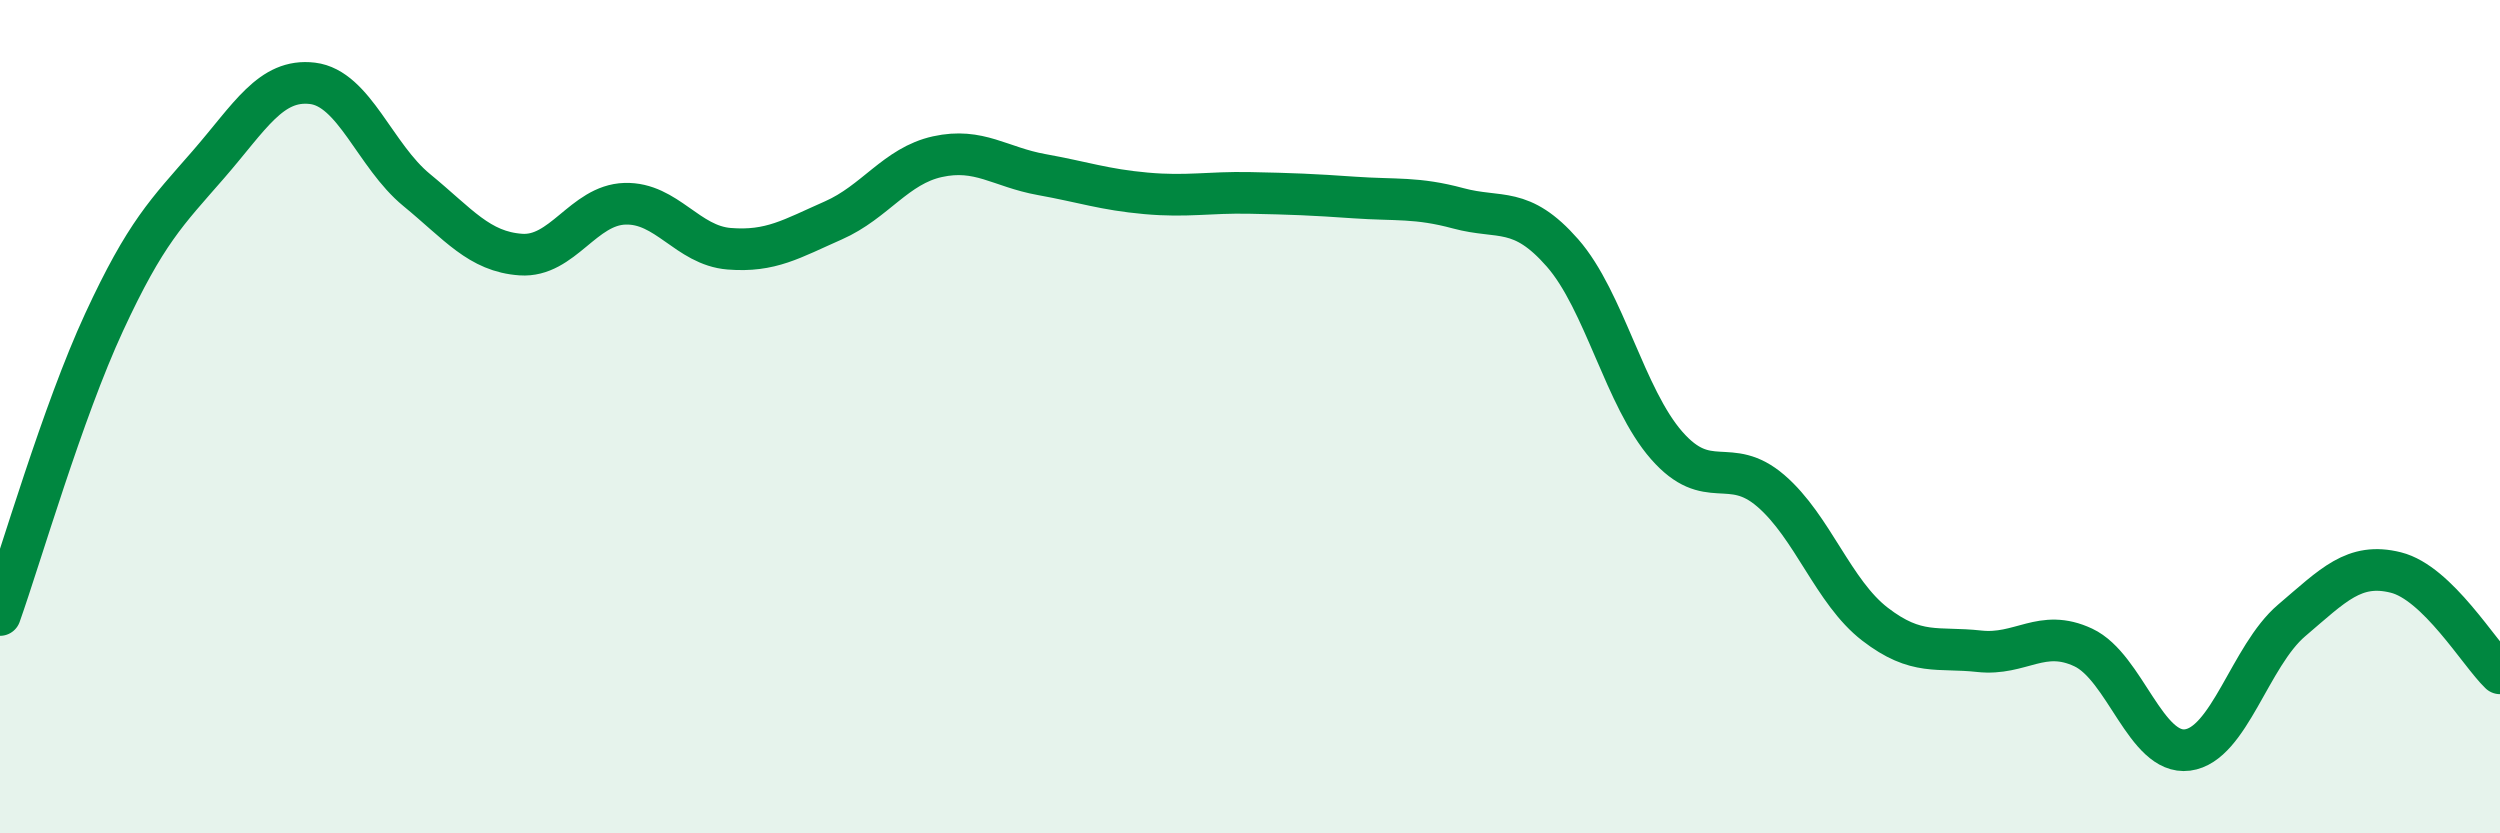 
    <svg width="60" height="20" viewBox="0 0 60 20" xmlns="http://www.w3.org/2000/svg">
      <path
        d="M 0,14.76 C 0.5,13.35 1.5,9.89 2.5,7.73 C 3.5,5.57 4,5.1 5,3.95 C 6,2.8 6.5,1.88 7.5,2 C 8.5,2.12 9,3.74 10,4.56 C 11,5.38 11.5,6.04 12.5,6.11 C 13.5,6.18 14,4.92 15,4.89 C 16,4.86 16.5,5.89 17.5,5.97 C 18.5,6.05 19,5.73 20,5.29 C 21,4.85 21.5,3.98 22.5,3.76 C 23.5,3.54 24,4.01 25,4.19 C 26,4.37 26.5,4.55 27.5,4.64 C 28.5,4.73 29,4.61 30,4.63 C 31,4.65 31.5,4.67 32.5,4.74 C 33.5,4.81 34,4.73 35,5 C 36,5.27 36.5,4.93 37.5,6.07 C 38.5,7.21 39,9.55 40,10.69 C 41,11.83 41.5,10.92 42.5,11.78 C 43.5,12.64 44,14.21 45,14.98 C 46,15.75 46.5,15.52 47.5,15.63 C 48.5,15.74 49,15.07 50,15.54 C 51,16.01 51.5,18.13 52.5,18 C 53.5,17.87 54,15.74 55,14.89 C 56,14.04 56.5,13.49 57.5,13.74 C 58.5,13.99 59.5,15.68 60,16.16L60 20L0 20Z"
        fill="#008740"
        opacity="0.1"
        stroke-linecap="round"
        stroke-linejoin="round"
      />
      <path
        d="M 0,14.76 C 0.5,13.35 1.5,9.89 2.5,7.73 C 3.5,5.57 4,5.1 5,3.95 C 6,2.8 6.5,1.88 7.5,2 C 8.5,2.12 9,3.74 10,4.56 C 11,5.38 11.5,6.04 12.5,6.11 C 13.5,6.18 14,4.92 15,4.89 C 16,4.86 16.5,5.89 17.5,5.97 C 18.5,6.05 19,5.73 20,5.29 C 21,4.85 21.5,3.98 22.5,3.76 C 23.5,3.54 24,4.01 25,4.19 C 26,4.37 26.5,4.55 27.5,4.64 C 28.5,4.73 29,4.61 30,4.63 C 31,4.65 31.5,4.67 32.5,4.74 C 33.5,4.81 34,4.73 35,5 C 36,5.27 36.5,4.93 37.5,6.07 C 38.5,7.21 39,9.55 40,10.69 C 41,11.83 41.5,10.92 42.5,11.78 C 43.5,12.64 44,14.21 45,14.98 C 46,15.75 46.5,15.52 47.5,15.63 C 48.5,15.74 49,15.07 50,15.54 C 51,16.01 51.5,18.13 52.5,18 C 53.5,17.87 54,15.74 55,14.89 C 56,14.04 56.5,13.49 57.5,13.74 C 58.5,13.99 59.5,15.68 60,16.16"
        stroke="#008740"
        stroke-width="1"
        fill="none"
        stroke-linecap="round"
        stroke-linejoin="round"
      />
    </svg>
  